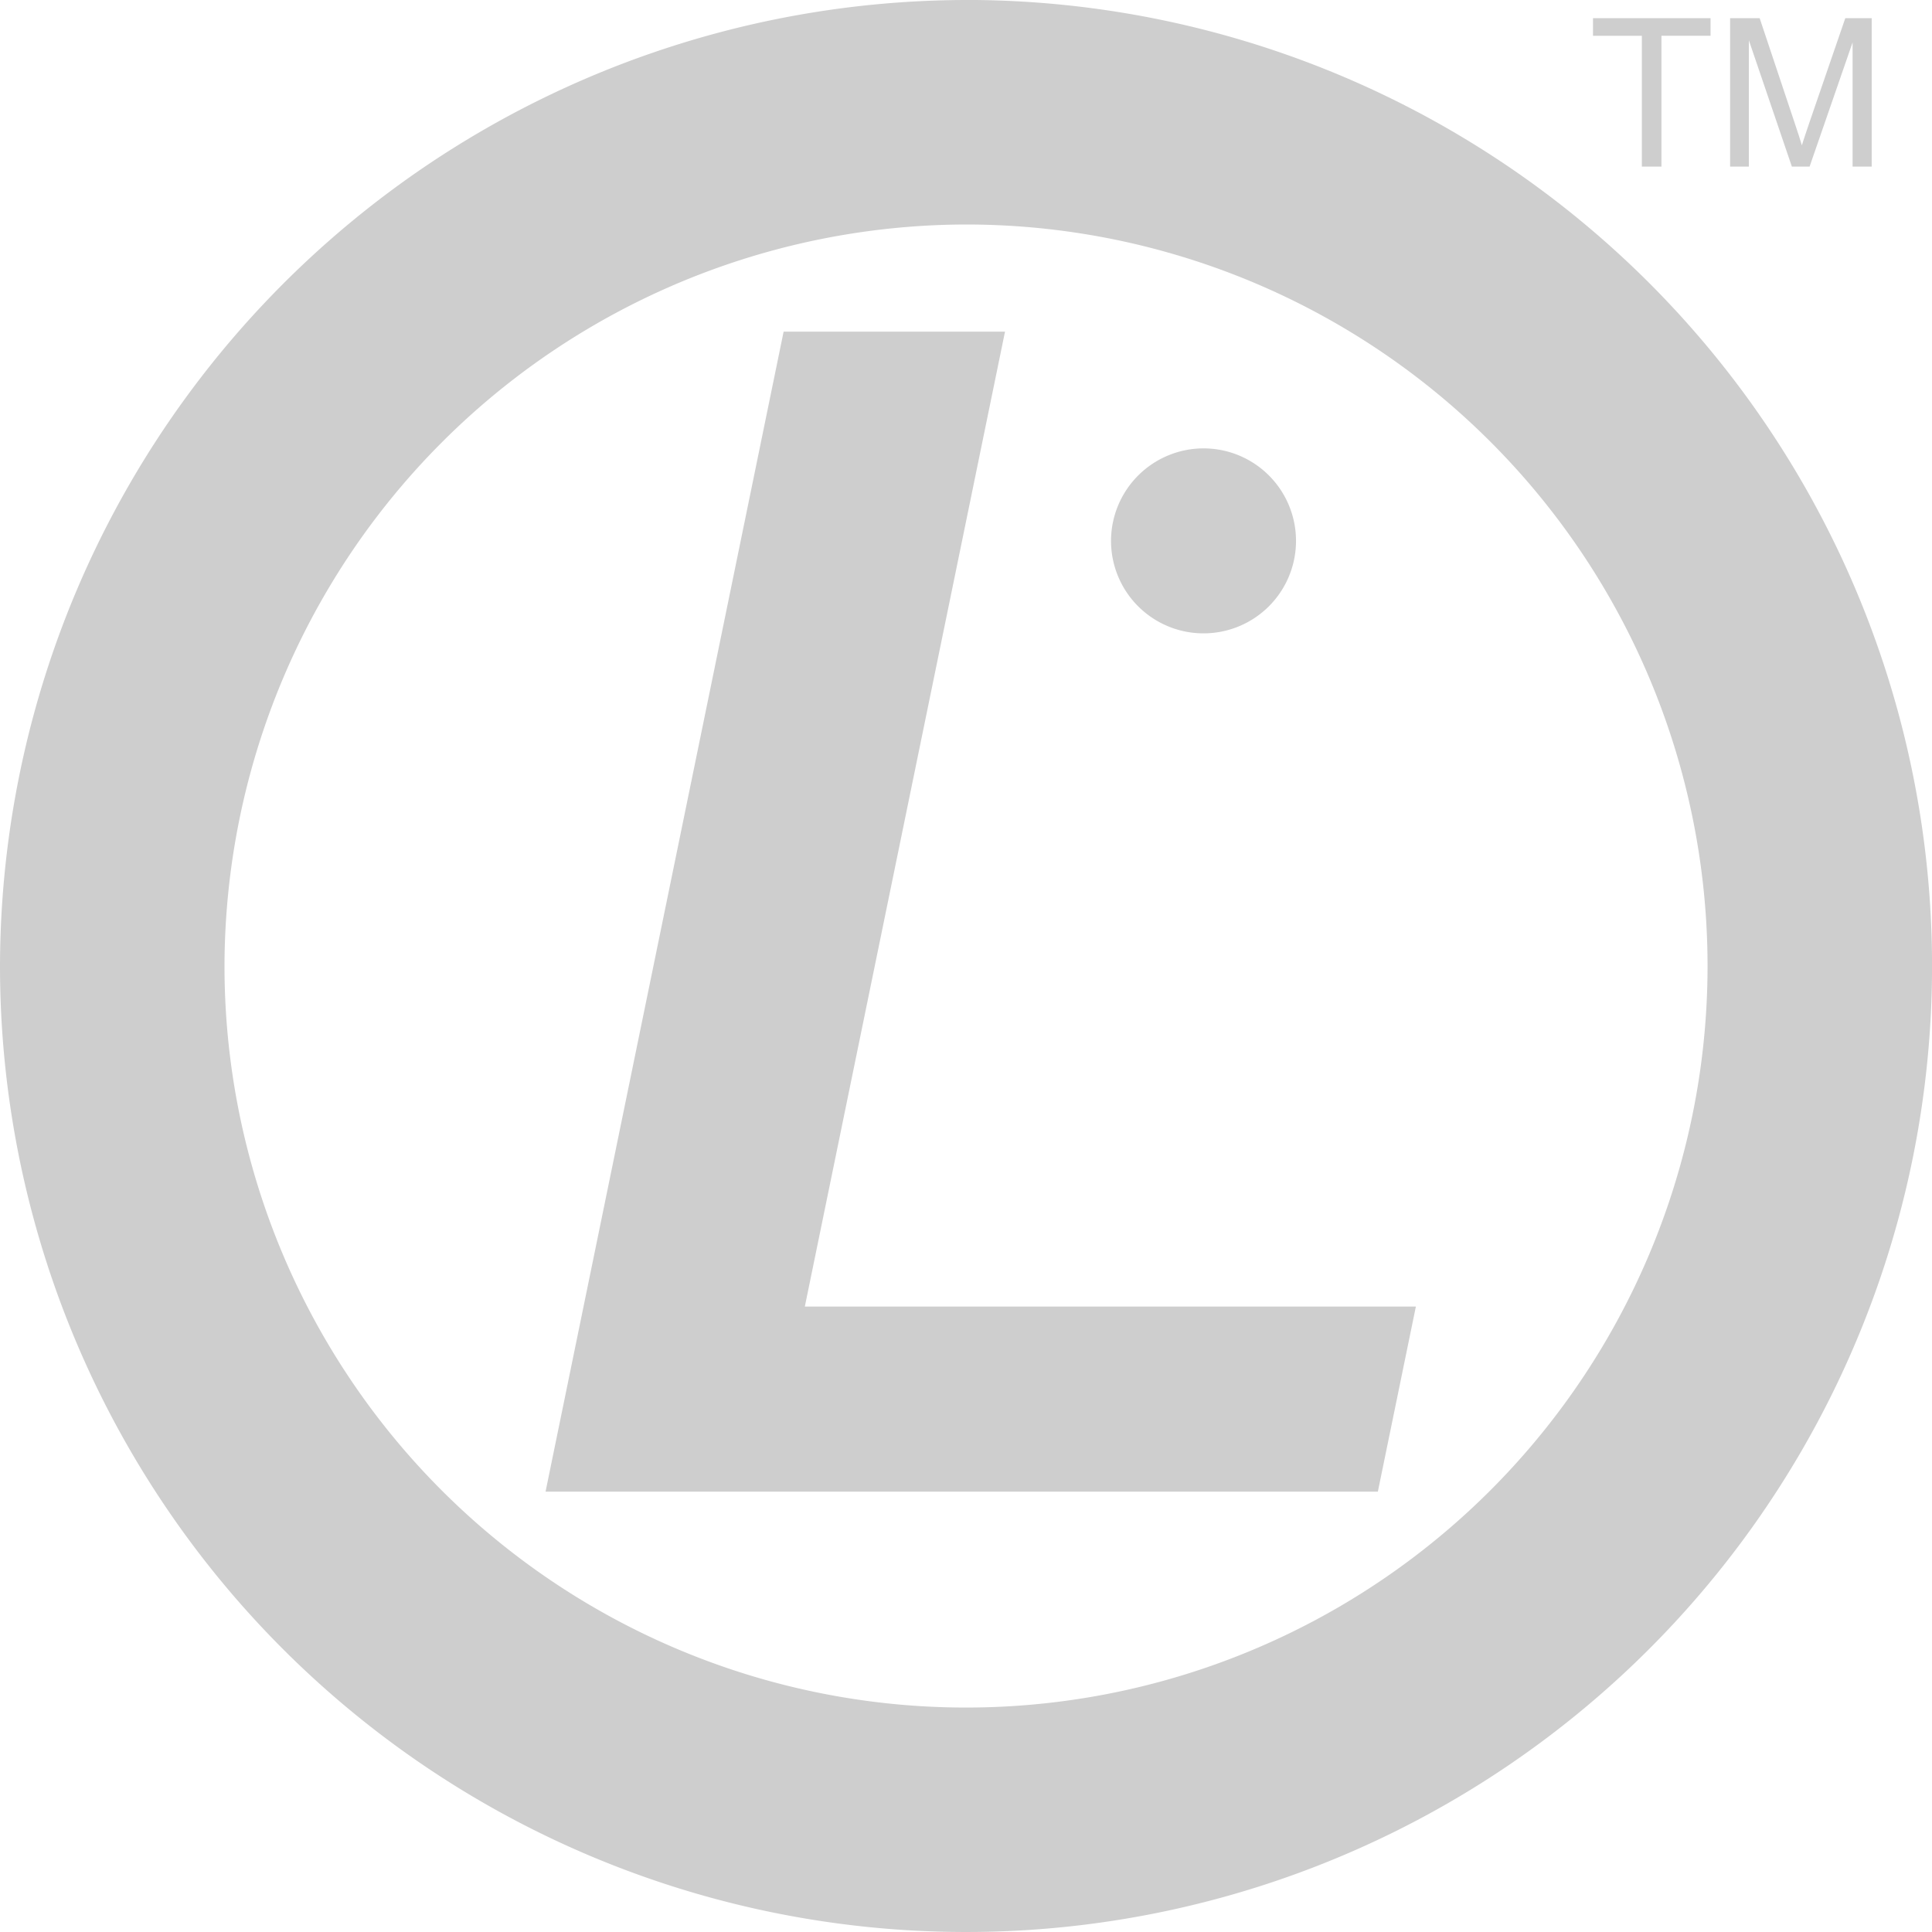 <?xml version="1.0" encoding="UTF-8"?> <svg xmlns="http://www.w3.org/2000/svg" id="lpi-logo-svg-vector" width="40.439" height="40.439" viewBox="0 0 40.439 40.439"><path id="Trazado_3630" data-name="Trazado 3630" d="M61.056,14.45A15.521,15.521,0,1,1,45.535,29.971,15.551,15.551,0,0,1,61.056,14.45Zm0-4.7a20.22,20.22,0,1,1-20.22,20.22A20.258,20.258,0,0,1,61.056,9.751Z" transform="translate(-40.836 -9.751)" fill="#cecece" fill-rule="evenodd"></path><path id="Trazado_3631" data-name="Trazado 3631" d="M85.972,31.263A1.936,1.936,0,1,1,84.036,33.2,1.939,1.939,0,0,1,85.972,31.263ZM89.621,53.1H72.2L77.183,28.82h4.634l-4.19,20.406h12.79Z" transform="translate(-60.781 -21.878)" fill="#cecece" fill-rule="evenodd"></path><path id="Trazado_3632" data-name="Trazado 3632" d="M75.742,13.907V11.168H74.719V10.8H77.18v.367H76.152v2.739Zm1.847,0V10.8h.619l.735,2.2c.068.2.118.358.148.46.036-.113.09-.279.166-.5L80,10.8h.553v3.106h-.4v-2.6l-.9,2.6h-.371l-.9-2.644v2.644h-.4Z" transform="translate(-41.376 -10.419)" fill="#cecece" fill-rule="evenodd"></path></svg> 